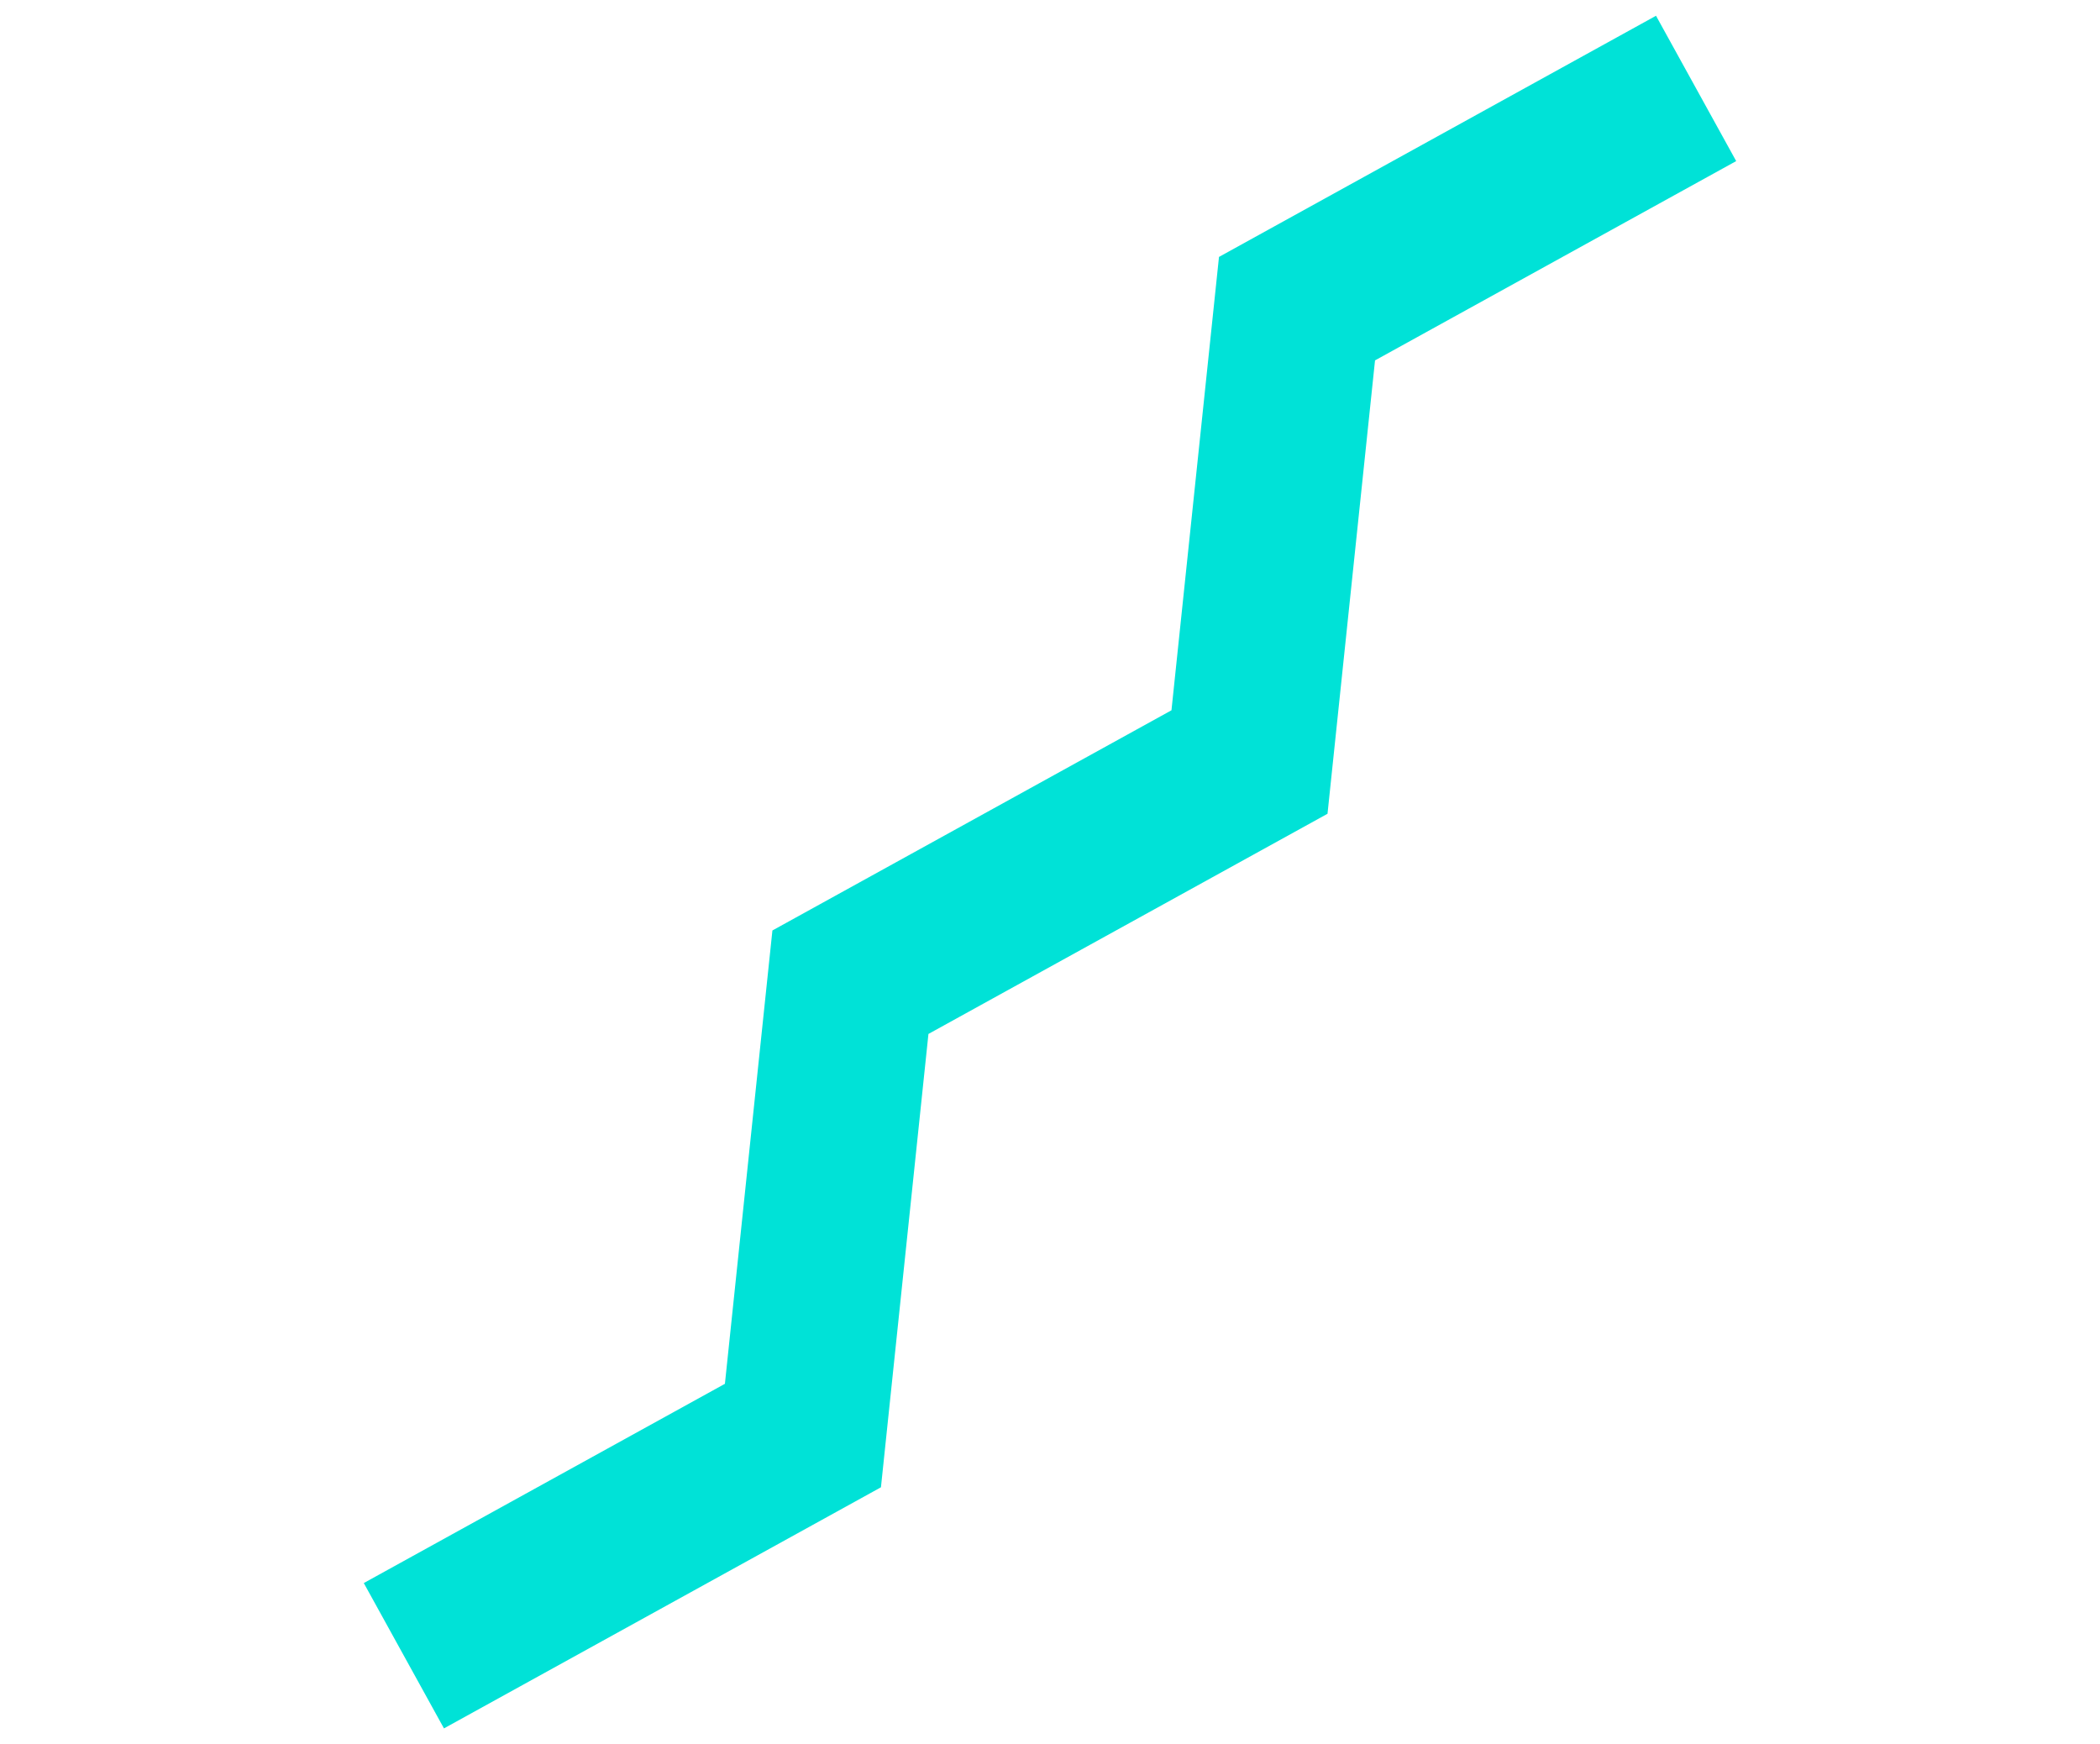 <svg xmlns="http://www.w3.org/2000/svg" width="227.749" height="189.142" viewBox="0 0 227.749 189.142"><path fill="none" stroke="#00e2d7" stroke-miterlimit="10" stroke-width="18" d="M0,75.326,49.394,77.15,79.129,37.664l49.395,1.824L158.263,0l49.4,1.821" transform="translate(132.537 -42.896) rotate(101) translate(179.312 95.064) rotate(-132)"></path></svg>